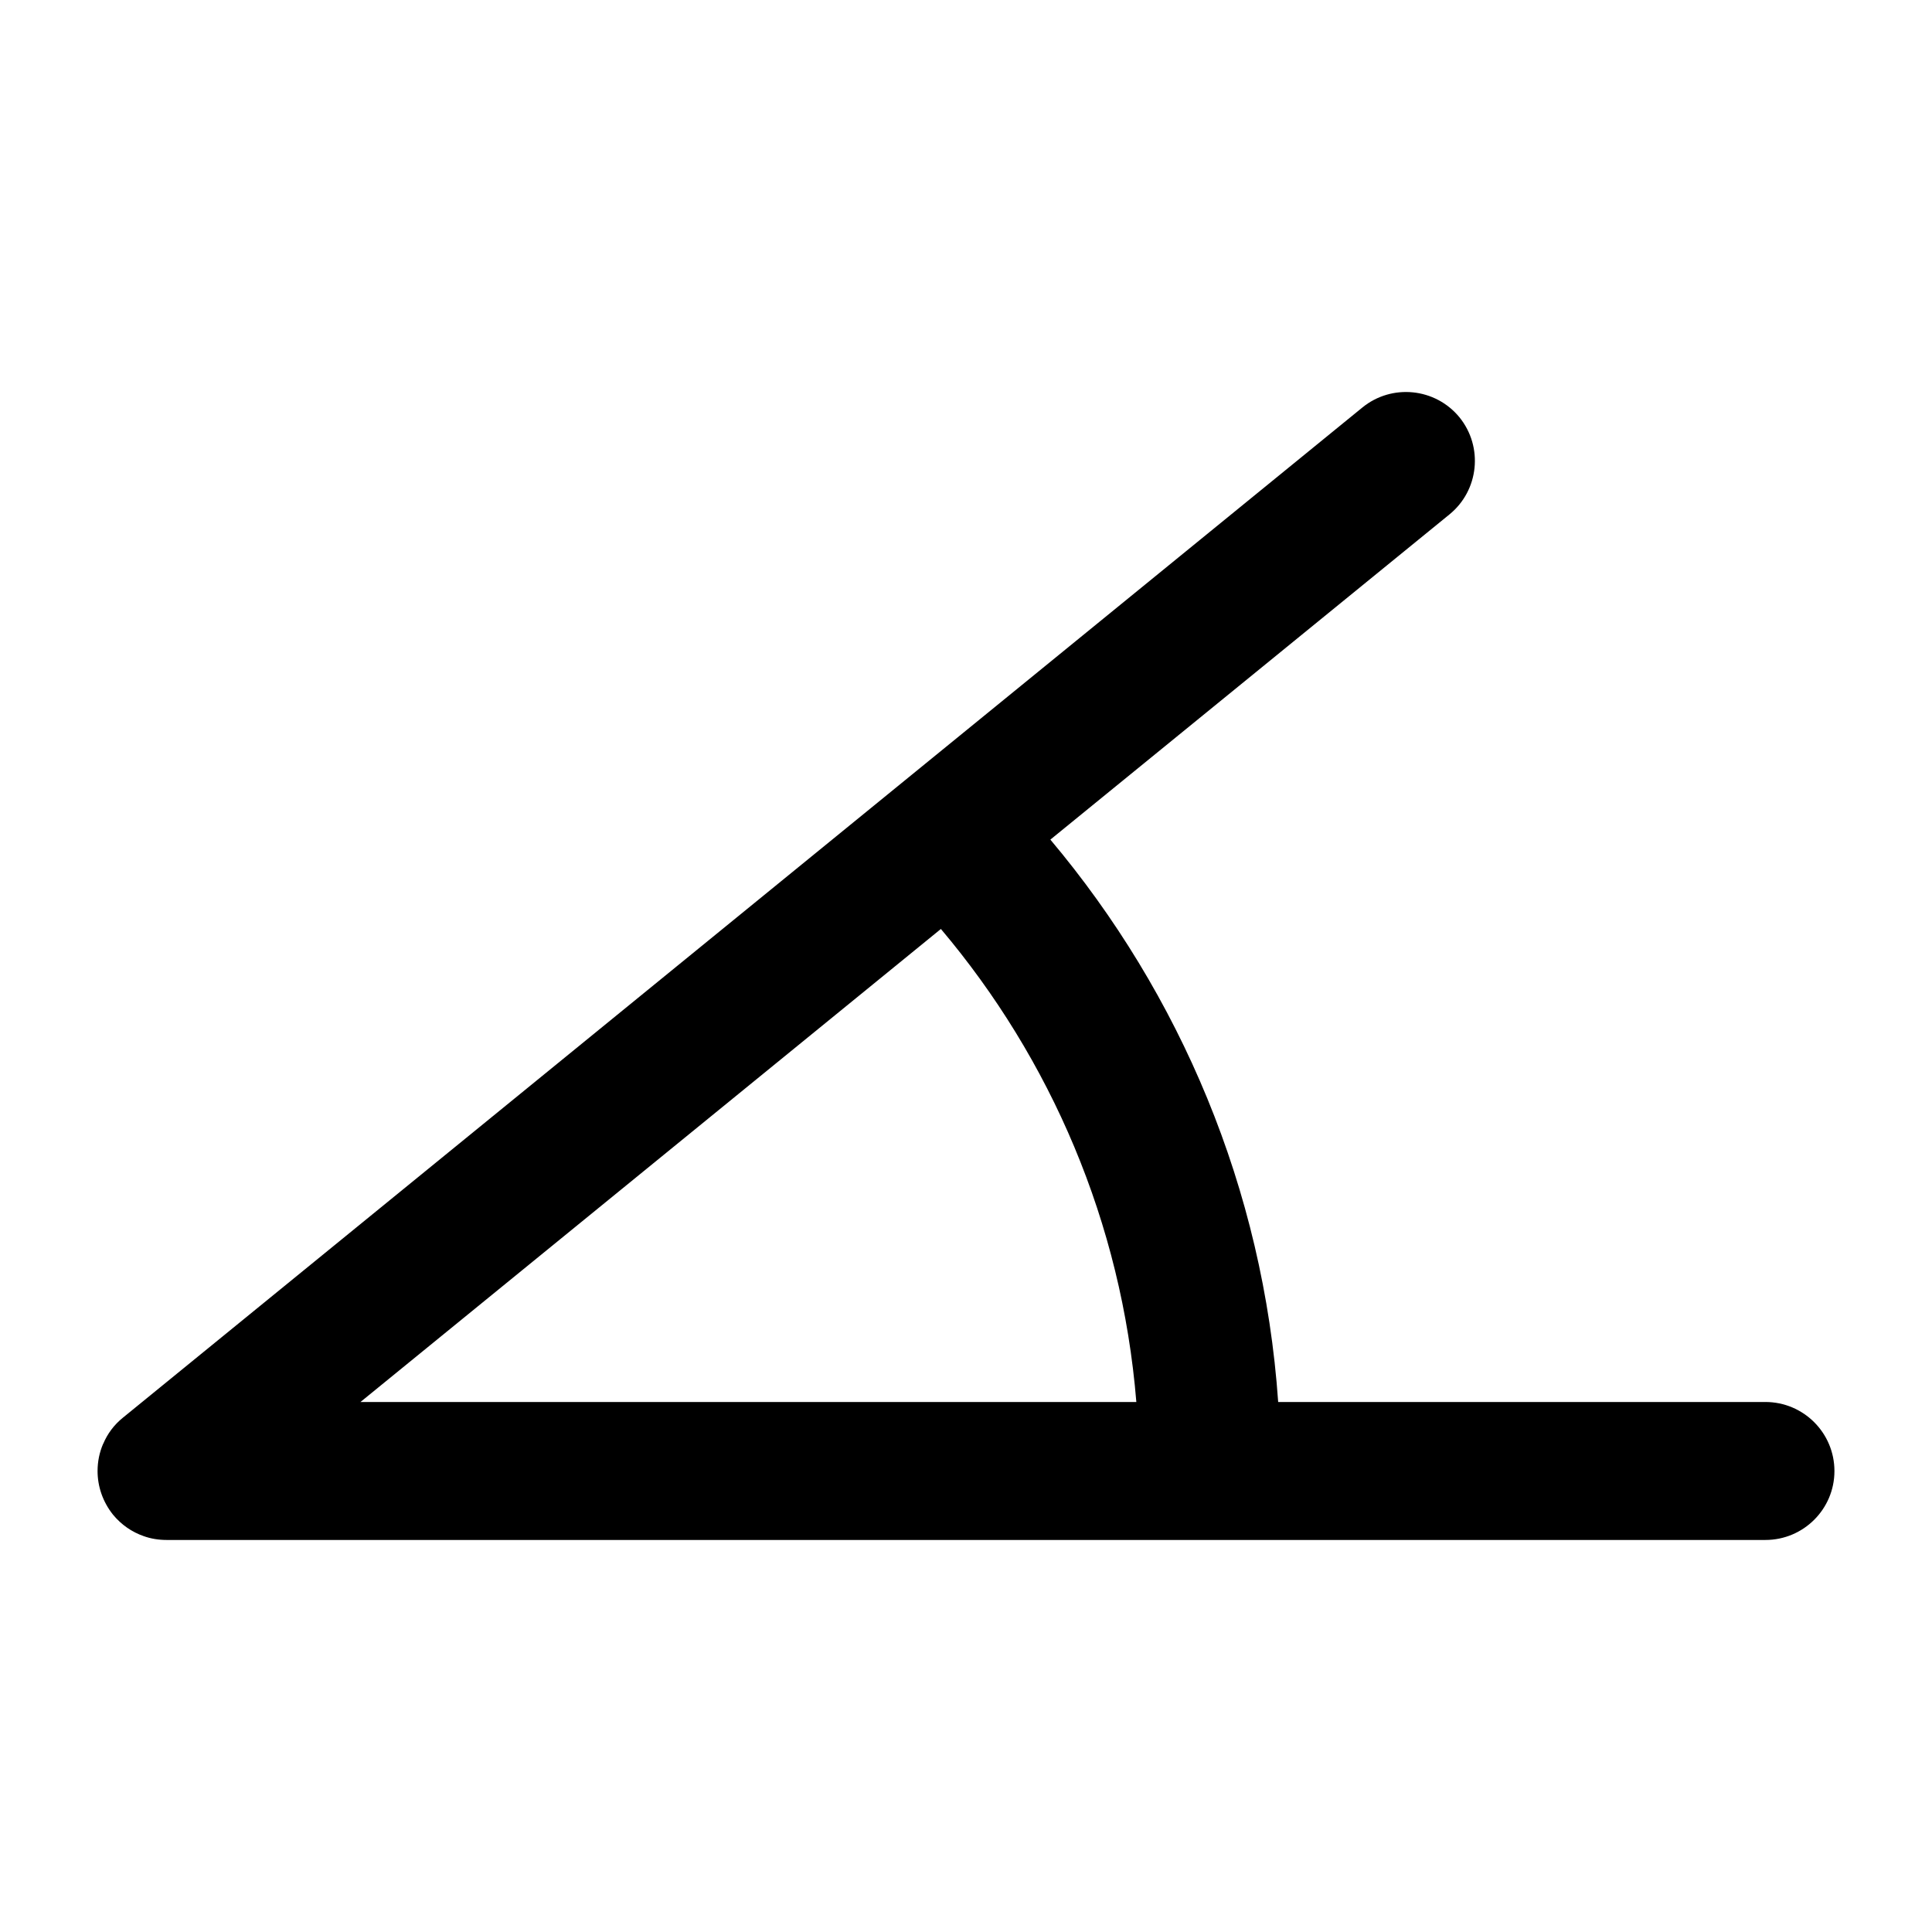 <?xml version="1.0" encoding="UTF-8" standalone="no"?>
<!DOCTYPE svg PUBLIC "-//W3C//DTD SVG 1.1//EN" "http://www.w3.org/Graphics/SVG/1.1/DTD/svg11.dtd">
<svg width="100%" height="100%" viewBox="0 0 12 12" version="1.1" style="fill-rule:evenodd;clip-rule:evenodd;stroke-linejoin:round;stroke-miterlimit:2;">
    <path d="M4.325,9.565L1.035,9.565C0.985,9.565 0.936,9.557 0.892,9.541C0.82,9.516 0.754,9.471 0.702,9.408C0.638,9.328 0.606,9.232 0.606,9.137L0.606,9.137C0.606,9.077 0.618,9.021 0.64,8.969L0.641,8.968C0.667,8.906 0.708,8.85 0.764,8.805L8.462,2.531C8.645,2.382 8.915,2.409 9.065,2.592C9.214,2.776 9.186,3.046 9.003,3.195L6.524,5.215C7.33,6.173 7.847,7.383 7.939,8.708L10.965,8.708C11.202,8.708 11.394,8.9 11.394,9.137C11.394,9.373 11.202,9.565 10.965,9.565L4.325,9.565L4.325,8.708L7.058,8.708C6.967,7.593 6.526,6.577 5.844,5.77L2.239,8.708L4.325,8.708L4.325,9.565Z"/>
</svg>
